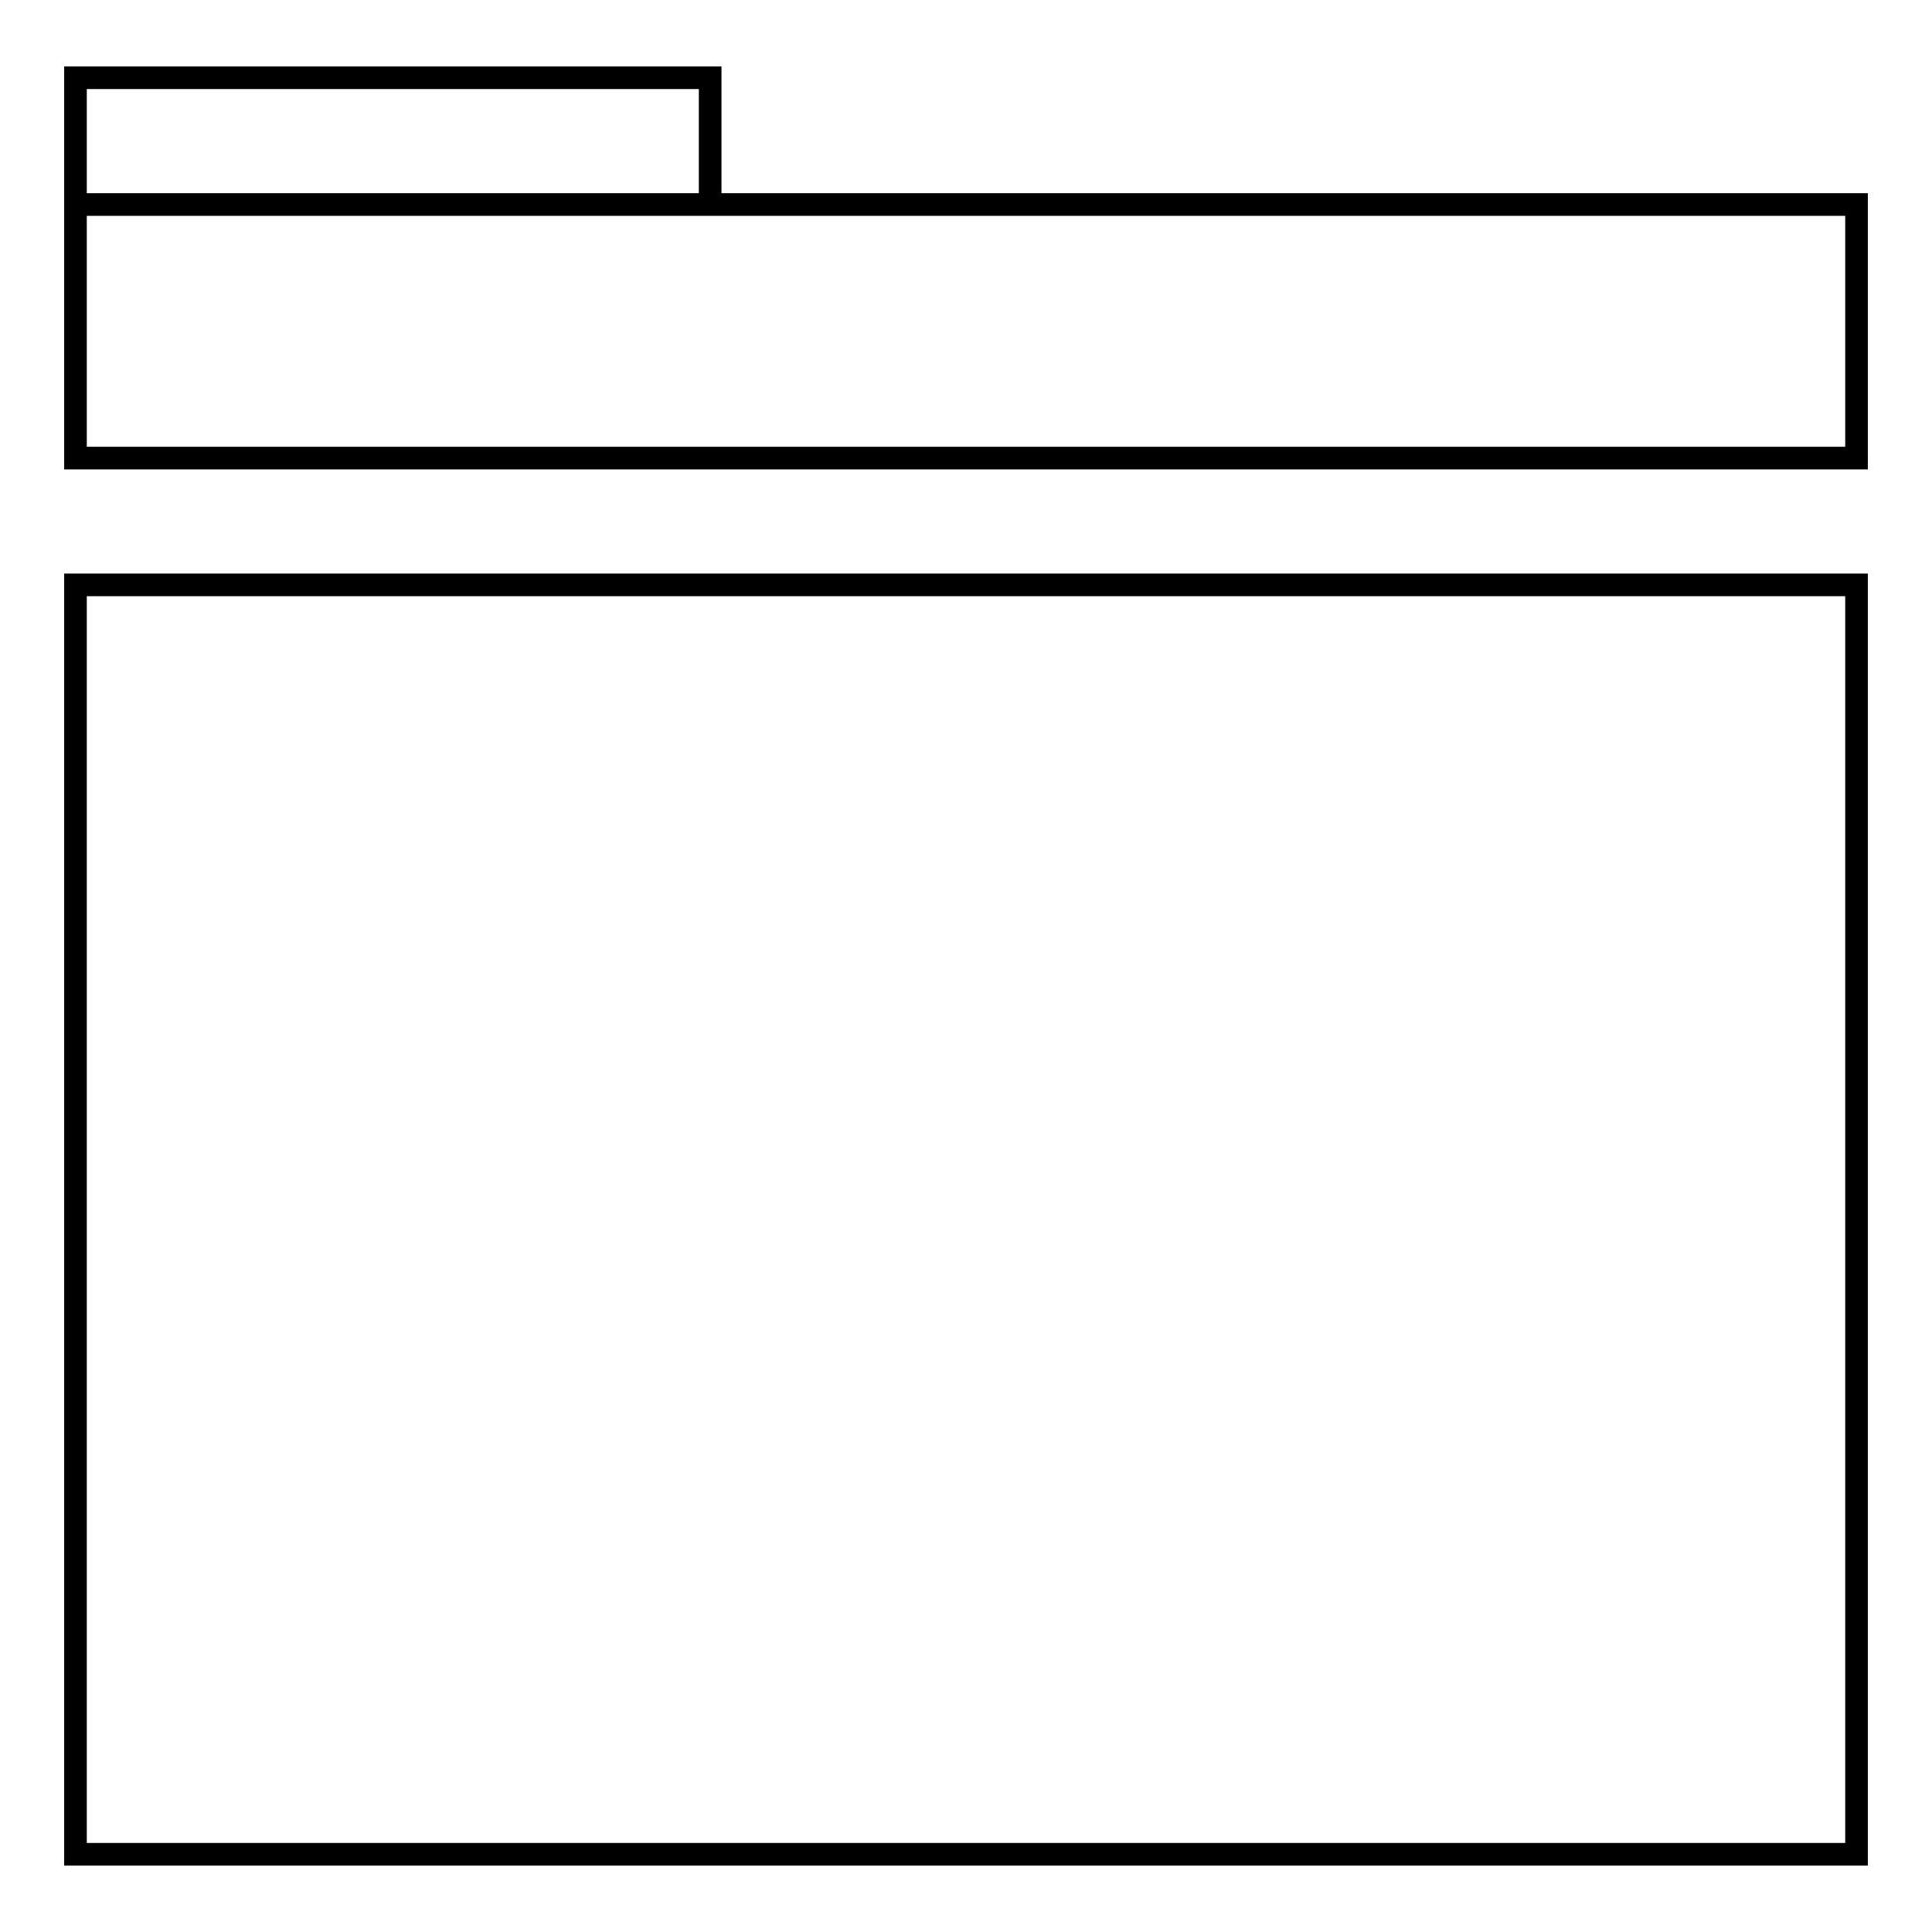 <?xml version="1.0" encoding="utf-8"?>
<!-- Svg Vector Icons : http://www.onlinewebfonts.com/icon -->
<!DOCTYPE svg PUBLIC "-//W3C//DTD SVG 1.1//EN" "http://www.w3.org/Graphics/SVG/1.1/DTD/svg11.dtd">
<svg version="1.1" xmlns="http://www.w3.org/2000/svg" xmlns:xlink="http://www.w3.org/1999/xlink" x="0px" y="0px" viewBox="0 0 256 256" enable-background="new 0 0 256 256" xml:space="preserve">
<g><g><path stroke-width="3" fill-opacity="0" stroke="#000000"  d="M10,77.5h236v168.2H10V77.5z"/><path stroke-width="3" fill-opacity="0" stroke="#000000"  d="M10,27.1h236v33.6H10V27.1L10,27.1z M10,10.3h84.1v16.8H10V10.3L10,10.3z"/></g></g>
</svg>